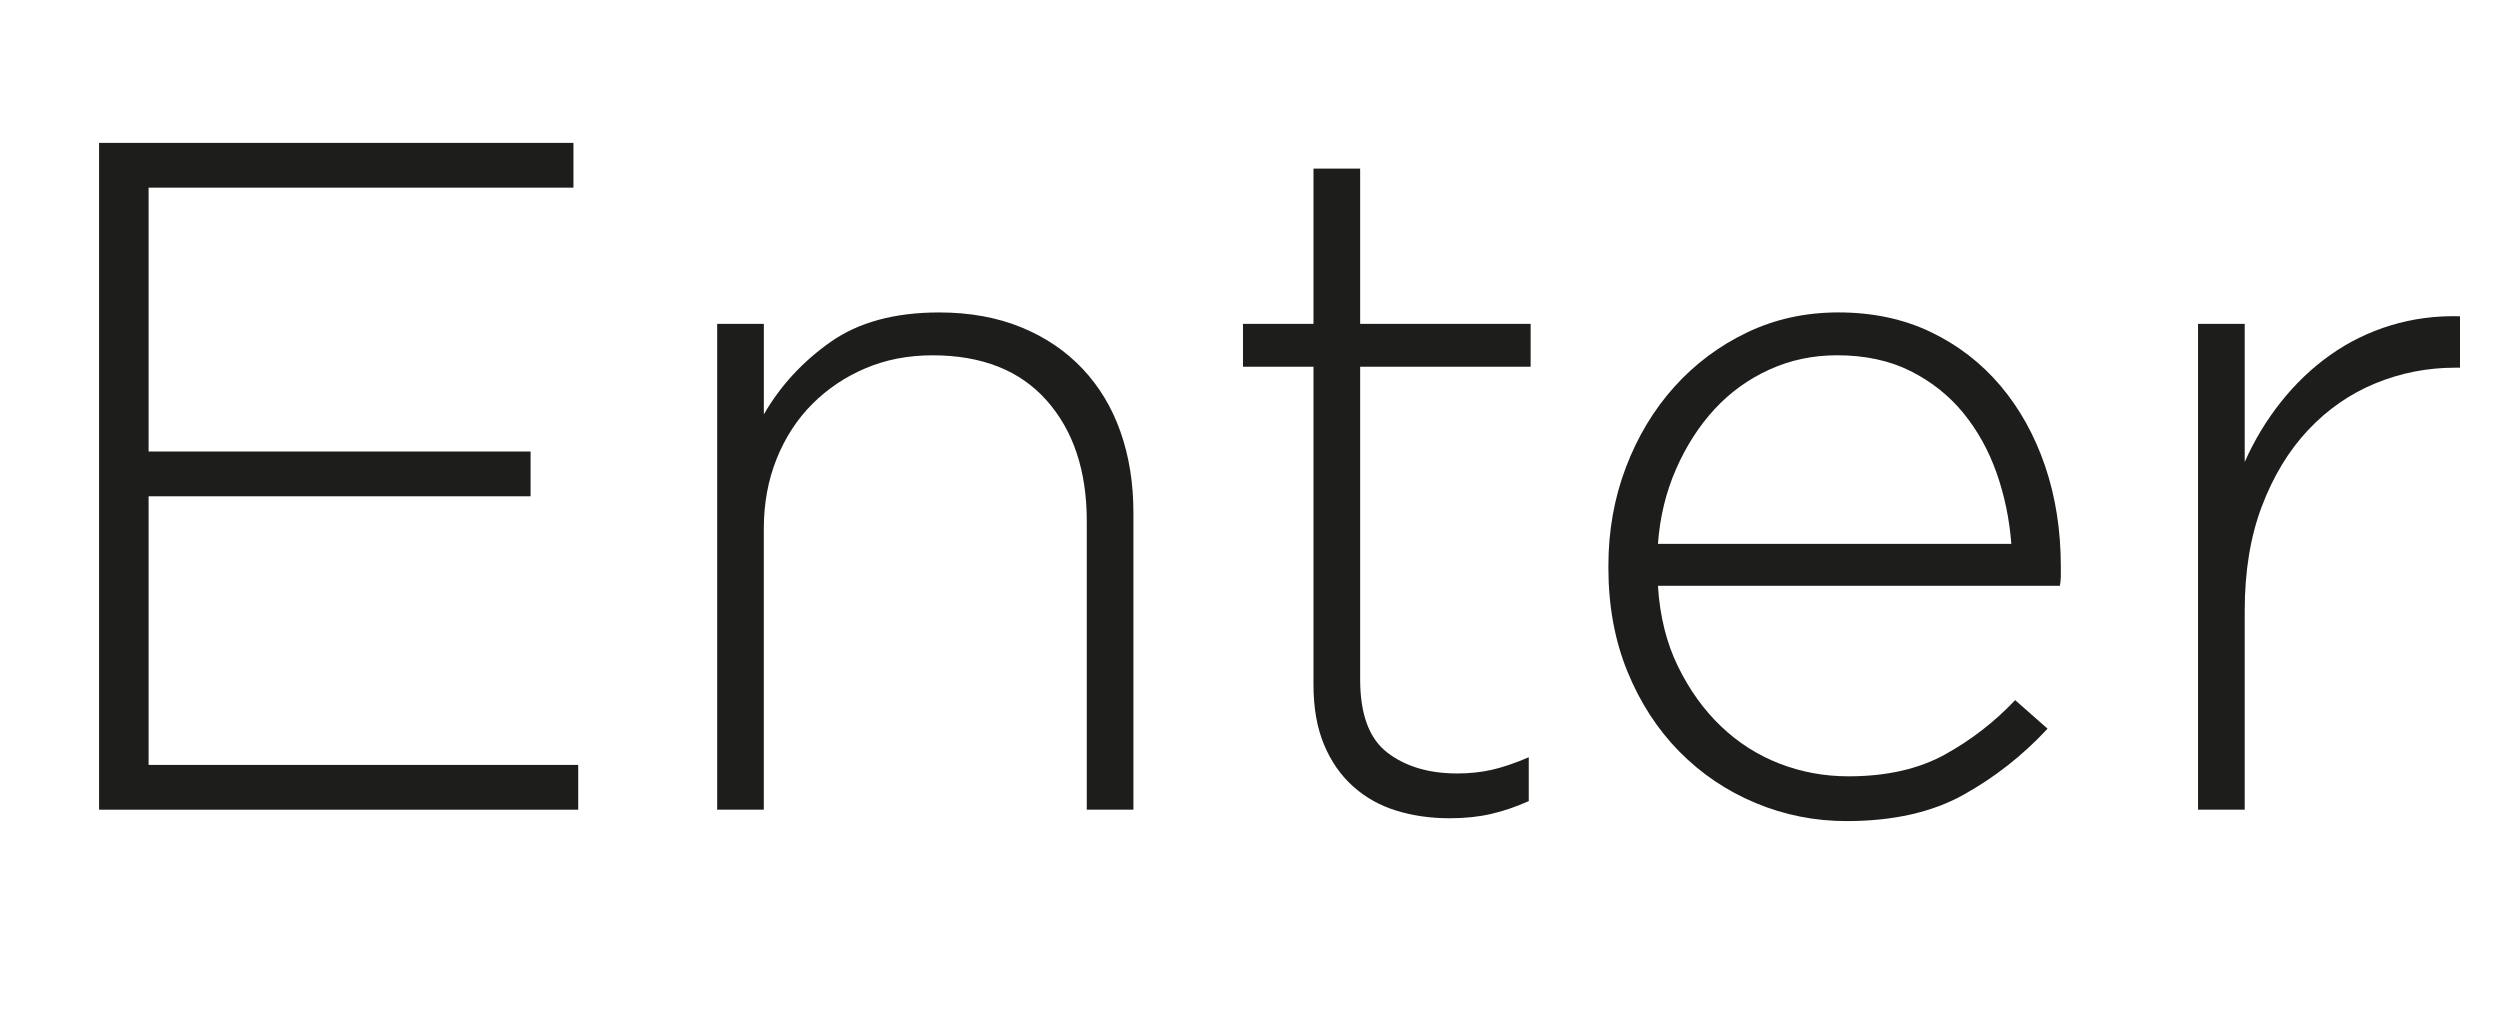 <!-- Generator: Adobe Illustrator 21.0.2, SVG Export Plug-In  -->
<svg version="1.1"
	 xmlns="http://www.w3.org/2000/svg" xmlns:xlink="http://www.w3.org/1999/xlink" xmlns:a="http://ns.adobe.com/AdobeSVGViewerExtensions/3.0/"
	 x="0px" y="0px" width="83.983px" height="34.4px" viewBox="0 0 83.983 34.4" style="enable-background:new 0 0 83.983 34.4;"
	 xml:space="preserve">
<style type="text/css">
	.st0{fill:#1D1D1B;}
</style>
<defs>
</defs>
<g>
	<path class="st0" d="M3.328,4.8h15.936v1.504H4.992v8.864h12.832v1.504H4.992v9.024h14.432V27.2H3.328V4.8z"/>
	<path class="st0" d="M24.093,10.88h1.567v3.04c0.555-0.96,1.302-1.771,2.24-2.432c0.938-0.661,2.154-0.992,3.648-0.992
		c1.023,0,1.94,0.166,2.752,0.496c0.811,0.331,1.498,0.795,2.063,1.392c0.565,0.598,0.992,1.307,1.28,2.128
		c0.288,0.821,0.432,1.723,0.432,2.704V27.2h-1.567v-9.696c0-1.685-0.448-3.035-1.345-4.048c-0.896-1.013-2.176-1.52-3.84-1.52
		c-0.811,0-1.558,0.144-2.24,0.432s-1.279,0.688-1.792,1.2c-0.512,0.512-0.911,1.125-1.199,1.84
		c-0.288,0.715-0.433,1.499-0.433,2.352v9.44h-1.567V10.88z"/>
	<path class="st0" d="M48.701,27.488c-0.641,0-1.238-0.085-1.793-0.256c-0.555-0.171-1.039-0.443-1.455-0.816
		c-0.416-0.373-0.742-0.842-0.977-1.408c-0.234-0.565-0.352-1.232-0.352-2V12.32h-2.368v-1.44h2.368V5.664h1.568v5.216h5.727v1.44
		h-5.727v10.503c0,1.171,0.303,1.99,0.912,2.458c0.607,0.468,1.391,0.702,2.352,0.702c0.404,0,0.789-0.04,1.152-0.121
		c0.361-0.081,0.777-0.222,1.248-0.423v1.472c-0.428,0.192-0.85,0.336-1.266,0.432S49.213,27.488,48.701,27.488z"/>
	<path class="st0" d="M62.032,27.583c-1.067,0-2.086-0.203-3.057-0.608c-0.971-0.405-1.824-0.981-2.56-1.728
		c-0.736-0.747-1.317-1.643-1.744-2.688c-0.427-1.045-0.64-2.208-0.64-3.488v-0.064c0-1.173,0.196-2.277,0.59-3.312
		c0.395-1.035,0.937-1.936,1.629-2.704c0.691-0.768,1.506-1.376,2.442-1.824c0.937-0.448,1.959-0.672,3.066-0.672
		c1.149,0,2.182,0.219,3.097,0.656c0.916,0.438,1.698,1.04,2.348,1.808c0.648,0.768,1.149,1.67,1.501,2.704
		c0.351,1.035,0.526,2.16,0.526,3.376c0,0.149,0,0.262,0,0.336c0,0.075-0.011,0.176-0.031,0.304H55.695
		c0.064,1.019,0.288,1.921,0.673,2.707c0.384,0.786,0.863,1.454,1.439,2.006c0.576,0.552,1.232,0.972,1.968,1.258
		c0.736,0.286,1.51,0.429,2.32,0.429c1.28,0,2.362-0.245,3.248-0.736c0.885-0.491,1.669-1.099,2.352-1.824l1.089,0.96
		c-0.832,0.896-1.776,1.638-2.832,2.224C64.896,27.29,63.589,27.583,62.032,27.583z M67.567,18.271
		c-0.063-0.832-0.229-1.626-0.495-2.384c-0.268-0.757-0.641-1.429-1.12-2.016c-0.48-0.586-1.072-1.056-1.776-1.408
		s-1.525-0.528-2.464-0.528c-0.812,0-1.568,0.16-2.272,0.48c-0.704,0.32-1.317,0.763-1.84,1.328
		c-0.522,0.565-0.955,1.238-1.296,2.016c-0.342,0.779-0.544,1.616-0.608,2.512H67.567z"/>
	<path class="st0" d="M73.839,10.88h1.568v4.64c0.32-0.725,0.725-1.397,1.216-2.016s1.045-1.146,1.664-1.584
		c0.619-0.437,1.296-0.768,2.032-0.992s1.509-0.325,2.32-0.304v1.728h-0.16c-0.939,0-1.835,0.176-2.688,0.528
		s-1.605,0.875-2.256,1.568c-0.65,0.693-1.168,1.547-1.552,2.56s-0.576,2.181-0.576,3.504V27.2h-1.568V10.88z"/>
</g>
</svg>